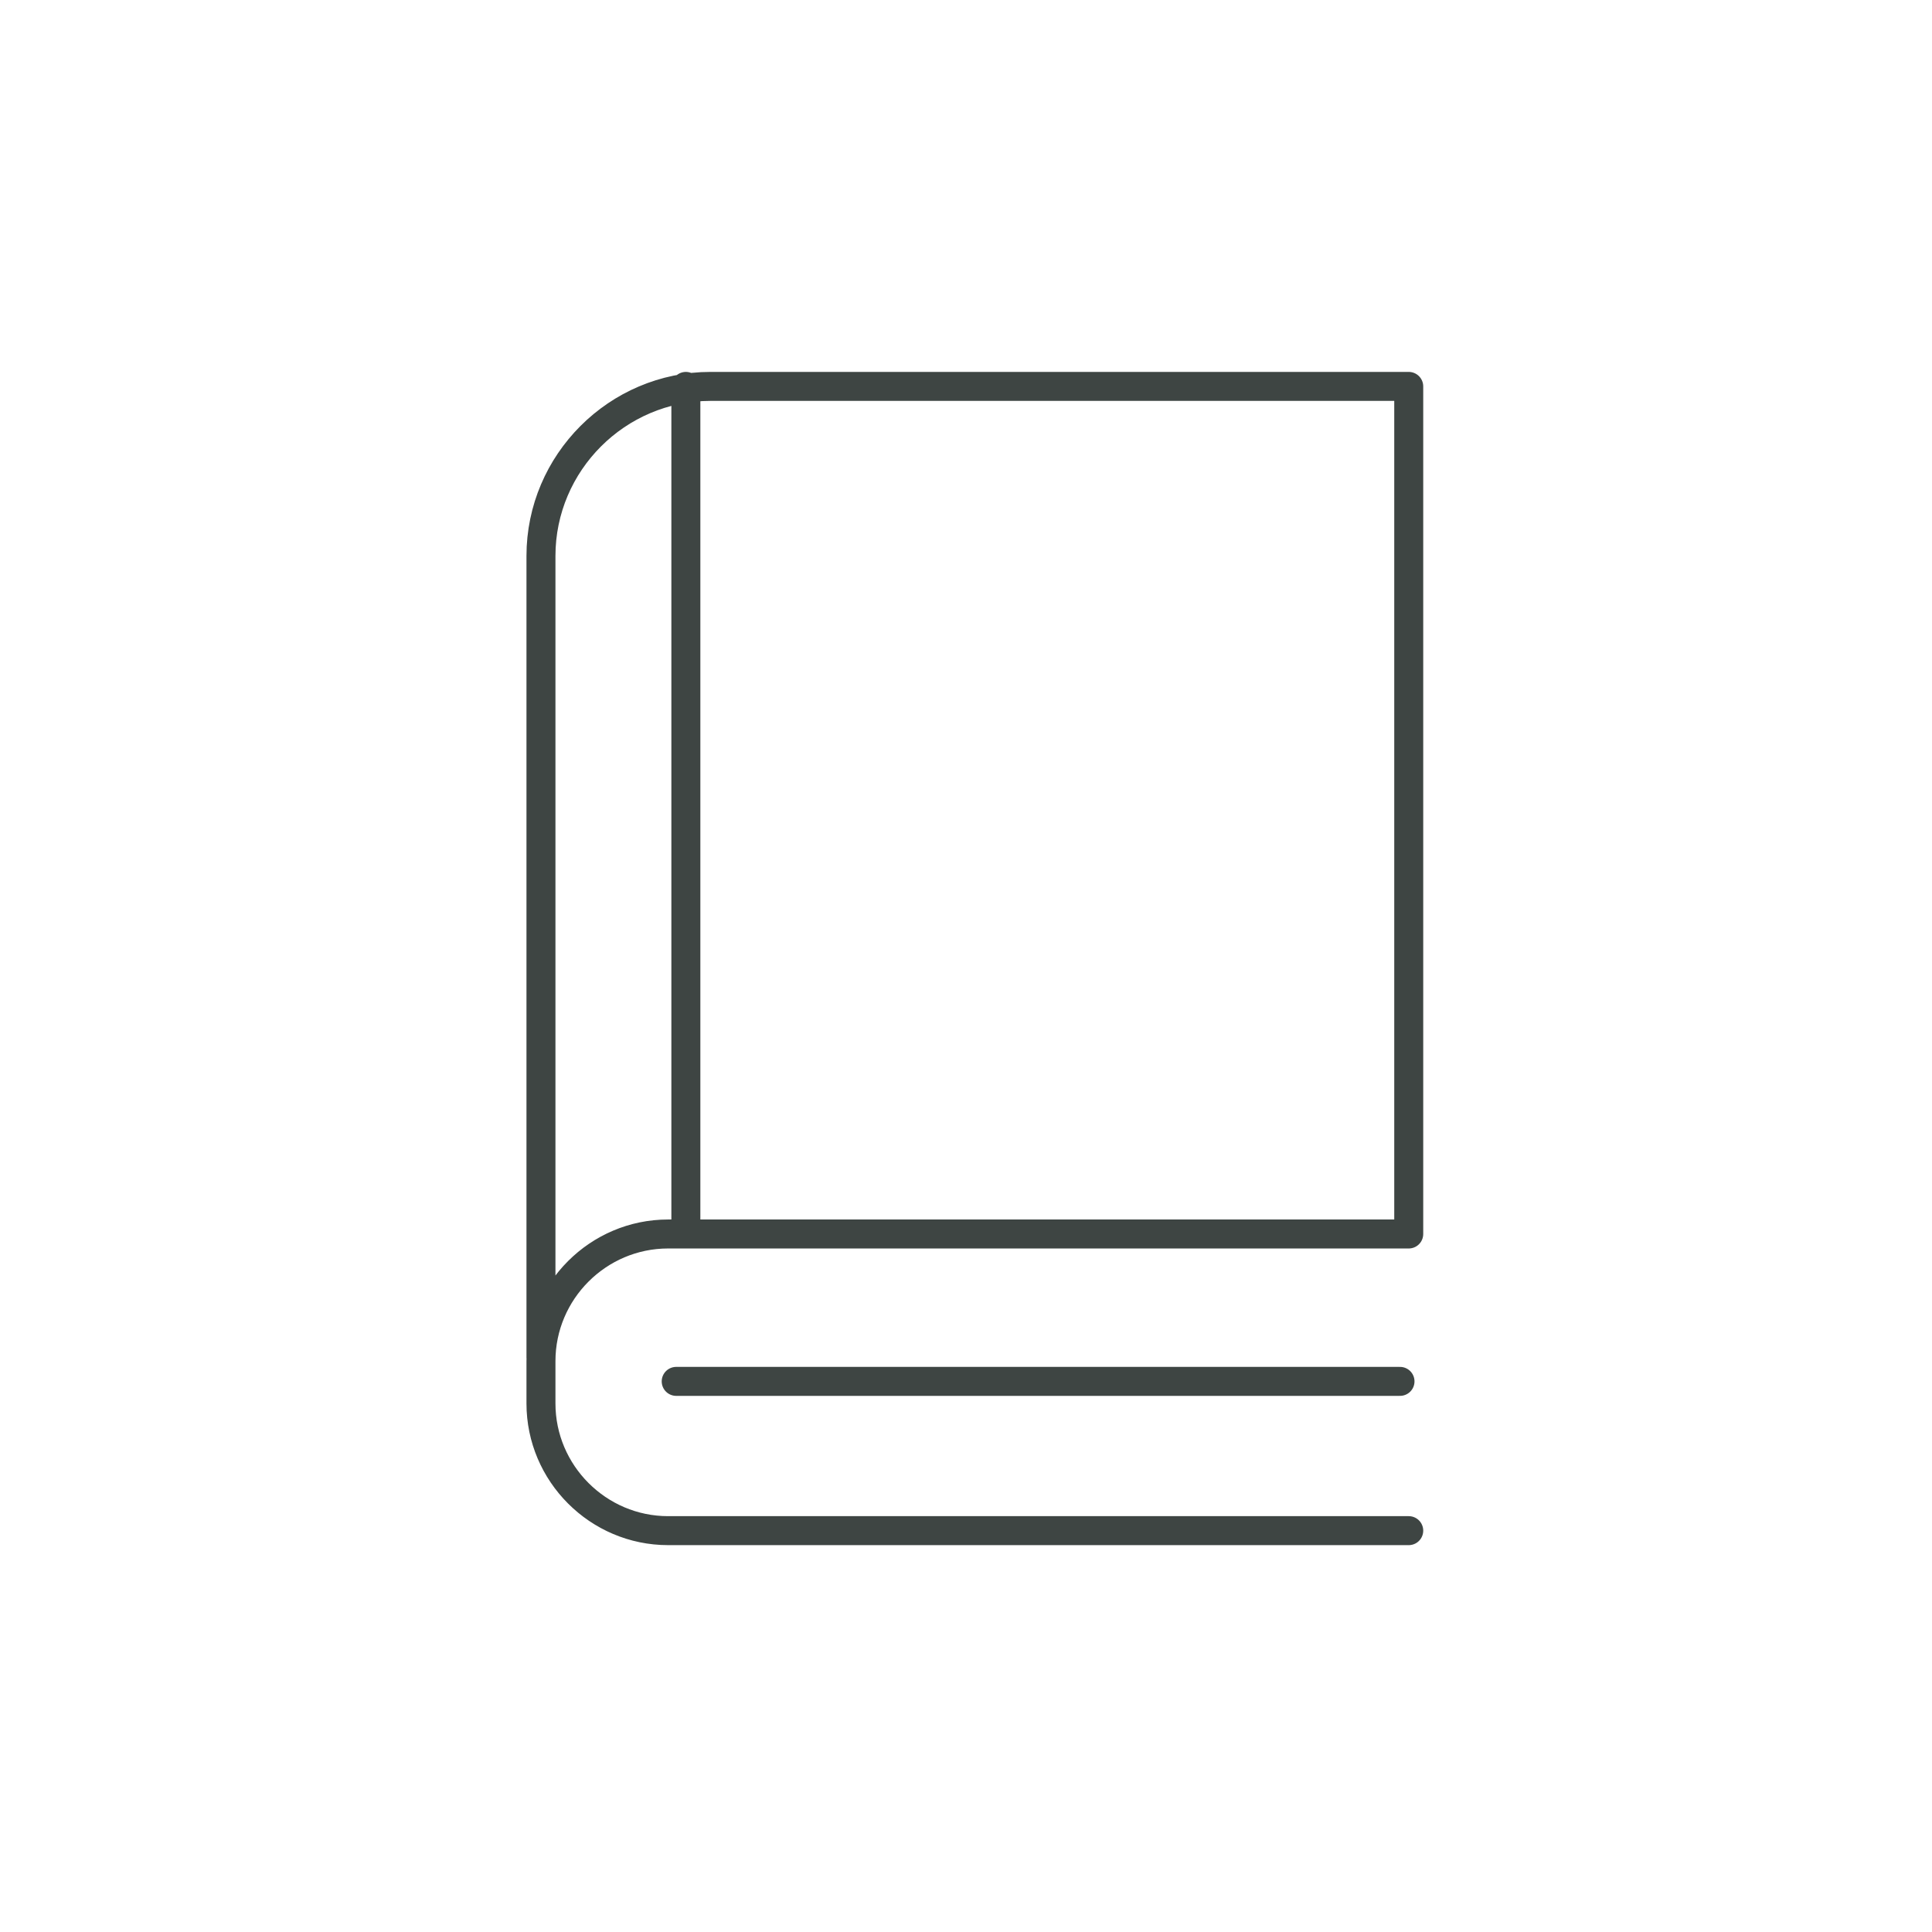 <?xml version="1.0" encoding="UTF-8"?>
<svg width="100px" height="100px" viewBox="0 0 100 100" version="1.1" xmlns="http://www.w3.org/2000/svg" xmlns:xlink="http://www.w3.org/1999/xlink">
    <!-- Generator: Sketch 55.2 (78181) - https://sketchapp.com -->
    <title>Atoms/Icons/School and University/34</title>
    <desc>Created with Sketch.</desc>
    <g id="Atoms/Icons/School-and-University/34" stroke="none" stroke-width="1" fill="none" fill-rule="evenodd">
        <g id="Icons/School-and-University/34">
            <rect id="Frame-Copy-90" fill-rule="nonzero" x="0" y="0" width="100" height="100"></rect>
            <path d="M35,71.5 L68.452,71.5 M72.916,79.226 L34.58,79.226 C30.961,79.226 28,76.263 28,72.643 L28,70.451 C28,66.831 30.961,63.871 34.58,63.871 L72.916,63.871 L72.916,20 L36.773,20 C31.947,20 28,23.948 28,28.775 L28,70.267 M35.5,20 L35.5,63.468 M43,71.5 L72.464,71.5" id="Stroke-230-Copy-3" stroke="#3E4543" stroke-width="1.5" stroke-linecap="round" stroke-linejoin="round"></path>
        </g>
    </g>
</svg>